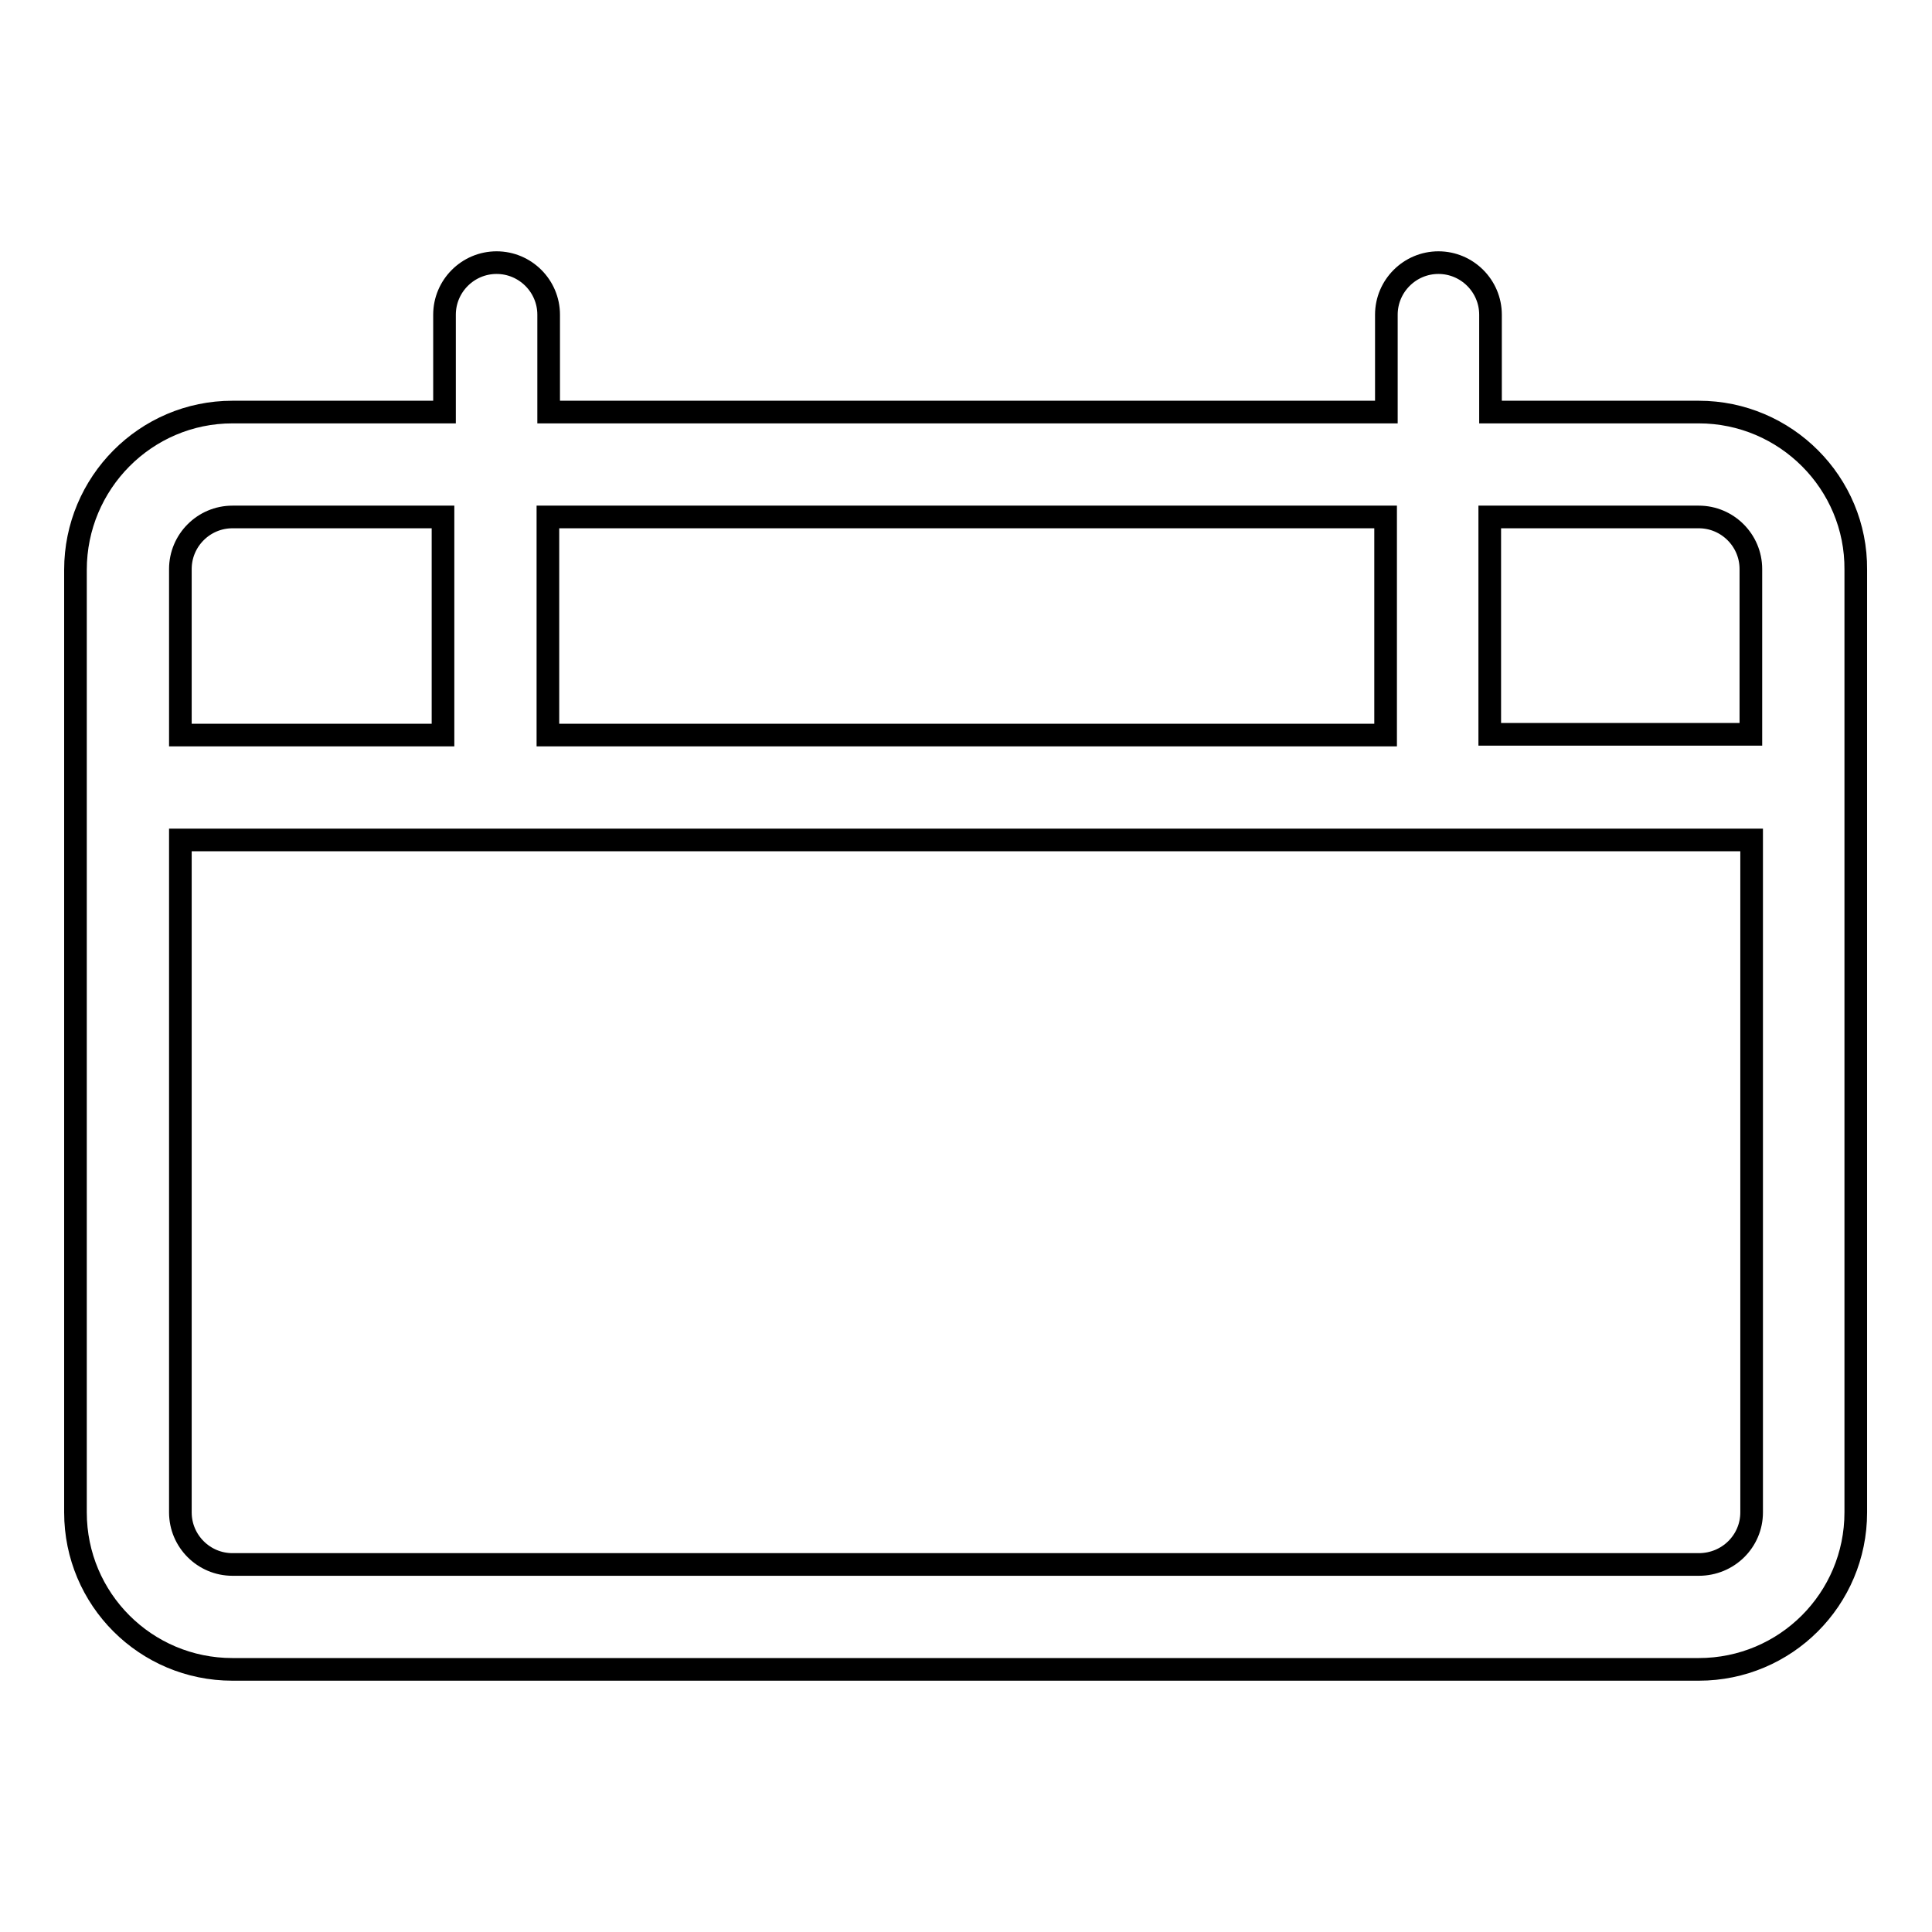 <?xml version="1.0" encoding="utf-8"?>
<!-- Svg Vector Icons : http://www.onlinewebfonts.com/icon -->
<!DOCTYPE svg PUBLIC "-//W3C//DTD SVG 1.1//EN" "http://www.w3.org/Graphics/SVG/1.1/DTD/svg11.dtd">
<svg version="1.1" xmlns="http://www.w3.org/2000/svg" xmlns:xlink="http://www.w3.org/1999/xlink" x="0px" y="0px" viewBox="0 0 256 256" enable-background="new 0 0 256 256" xml:space="preserve">
<g><g><path stroke-width="3" fill-opacity="0" stroke="#000000"  d="M225.1,54.6h-27.6V42.1h0c0-0.1,0-0.3,0-0.4c0-3.8-3.1-6.9-6.9-6.9c-3.8,0-6.9,3.1-6.9,6.9c0,0.1,0,0.3,0,0.4h0v12.5h-111V42.1h0c0-0.1,0-0.3,0-0.4c0-3.8-3.1-6.9-6.9-6.9s-6.9,3.1-6.9,6.9c0,0.1,0,0.3,0,0.4h0v12.5H30.8C19.3,54.6,10,64,10,75.5v124.9c0,11.5,9.3,20.8,20.8,20.8h194.3c11.5,0,20.8-9.3,20.8-20.8V75.5C246,64,236.6,54.6,225.1,54.6z M225.1,68.5c3.8,0,6.9,3.1,6.9,6.9v21.9h-34.6V68.5H225.1z M183.6,68.5v28.9h-111V68.5H183.6z M30.8,68.5h27.9v28.9H23.9V75.4C23.9,71.6,27,68.5,30.8,68.5z M225.1,207.3H30.8c-3.8,0-6.9-3.1-6.9-6.9v-89.1h208.2v89.1C232.1,204.2,229,207.3,225.1,207.3z"/></g></g>
</svg>